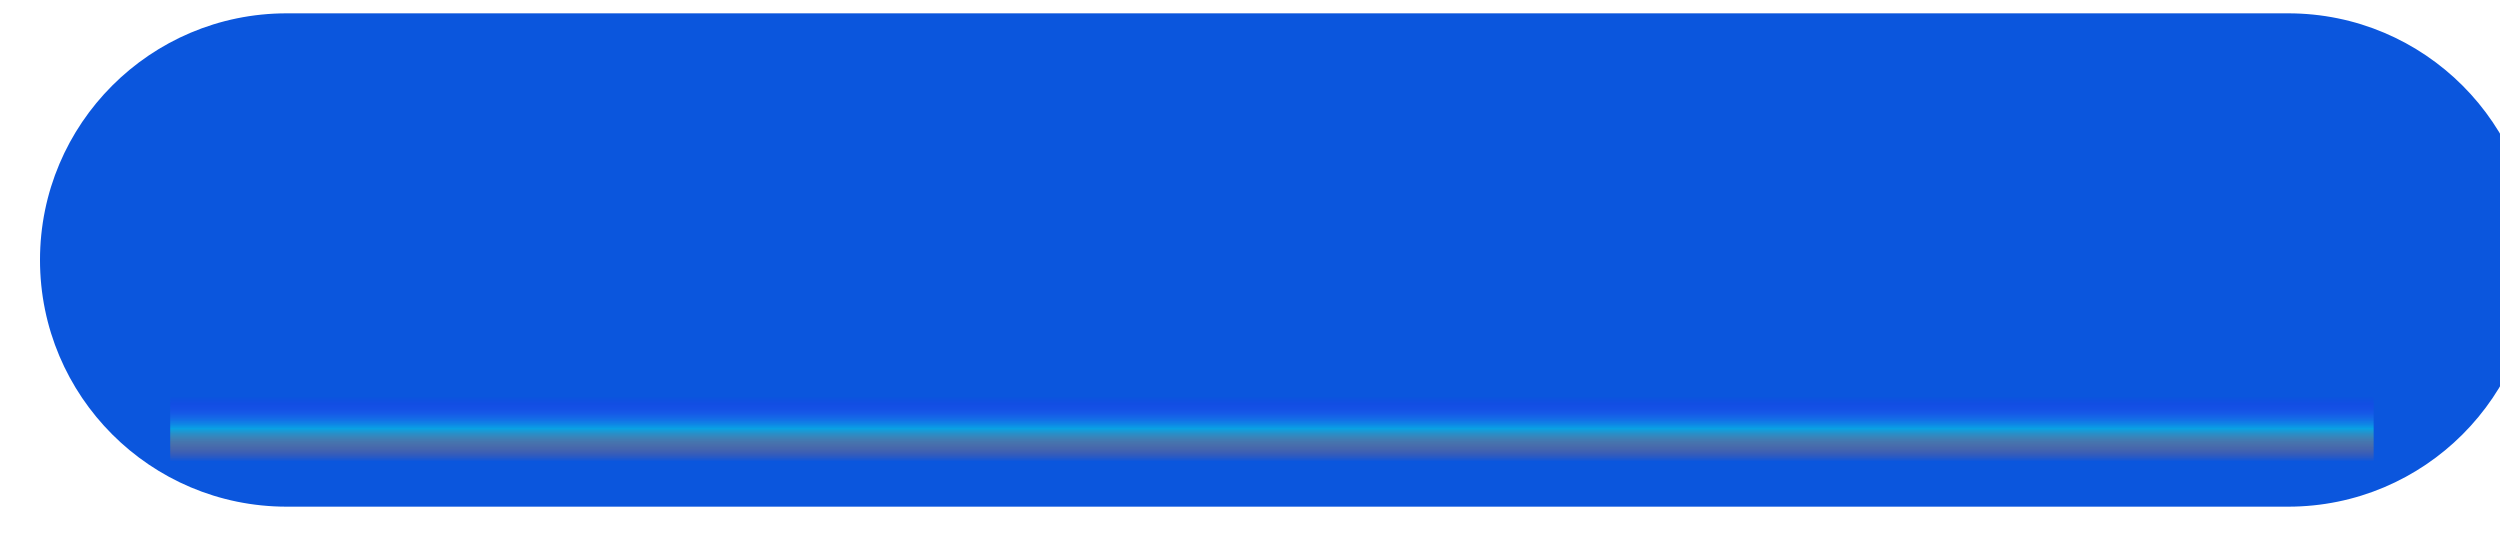 <?xml version="1.0" encoding="UTF-8"?> <svg xmlns="http://www.w3.org/2000/svg" width="375" height="82" viewBox="0 0 375 82" fill="none"><g filter="url(#filter0_ii_3137_57)"><path d="M0 37C0 16.566 16.566 0 37 0H337.219C357.653 0 374.219 16.566 374.219 37V37C374.219 57.434 357.653 74 337.219 74H37C16.566 74 0 57.434 0 37V37Z" fill="url(#paint0_linear_3137_57)"></path></g><g filter="url(#filter1_f_3137_57)"><rect x="25.535" y="59.532" width="330.511" height="9.645" fill="url(#paint1_linear_3137_57)"></rect></g><defs><filter id="filter0_ii_3137_57" x="0" y="0" width="378.219" height="76" filterUnits="userSpaceOnUse" color-interpolation-filters="sRGB"><feFlood flood-opacity="0" result="BackgroundImageFix"></feFlood><feBlend mode="normal" in="SourceGraphic" in2="BackgroundImageFix" result="shape"></feBlend><feColorMatrix in="SourceAlpha" type="matrix" values="0 0 0 0 0 0 0 0 0 0 0 0 0 0 0 0 0 0 127 0" result="hardAlpha"></feColorMatrix><feOffset></feOffset><feGaussianBlur stdDeviation="3.5"></feGaussianBlur><feComposite in2="hardAlpha" operator="arithmetic" k2="-1" k3="1"></feComposite><feColorMatrix type="matrix" values="0 0 0 0 1 0 0 0 0 0.998 0 0 0 0 0.992 0 0 0 0.9 0"></feColorMatrix><feBlend mode="normal" in2="shape" result="effect1_innerShadow_3137_57"></feBlend><feColorMatrix in="SourceAlpha" type="matrix" values="0 0 0 0 0 0 0 0 0 0 0 0 0 0 0 0 0 0 127 0" result="hardAlpha"></feColorMatrix><feOffset dx="6" dy="2"></feOffset><feGaussianBlur stdDeviation="2"></feGaussianBlur><feComposite in2="hardAlpha" operator="arithmetic" k2="-1" k3="1"></feComposite><feColorMatrix type="matrix" values="0 0 0 0 1 0 0 0 0 1 0 0 0 0 1 0 0 0 0.25 0"></feColorMatrix><feBlend mode="normal" in2="effect1_innerShadow_3137_57" result="effect2_innerShadow_3137_57"></feBlend></filter><filter id="filter1_f_3137_57" x="13.535" y="47.532" width="354.512" height="33.645" filterUnits="userSpaceOnUse" color-interpolation-filters="sRGB"><feFlood flood-opacity="0" result="BackgroundImageFix"></feFlood><feBlend mode="normal" in="SourceGraphic" in2="BackgroundImageFix" result="shape"></feBlend><feGaussianBlur stdDeviation="6" result="effect1_foregroundBlur_3137_57"></feGaussianBlur></filter><linearGradient id="paint0_linear_3137_57" x1="204.543" y1="90.134" x2="200.012" y2="-19.584" gradientUnits="userSpaceOnUse"><stop stop-color="#0B56DD"></stop><stop offset="1" stop-color="#0B56DD"></stop></linearGradient><linearGradient id="paint1_linear_3137_57" x1="190.791" y1="59.532" x2="190.791" y2="69.178" gradientUnits="userSpaceOnUse"><stop stop-color="#3515FD" stop-opacity="0"></stop><stop offset="0.495" stop-color="#09A2E3"></stop><stop offset="1" stop-color="#FD6A15" stop-opacity="0.01"></stop><stop offset="1" stop-color="#152CFD" stop-opacity="0"></stop></linearGradient></defs></svg> 